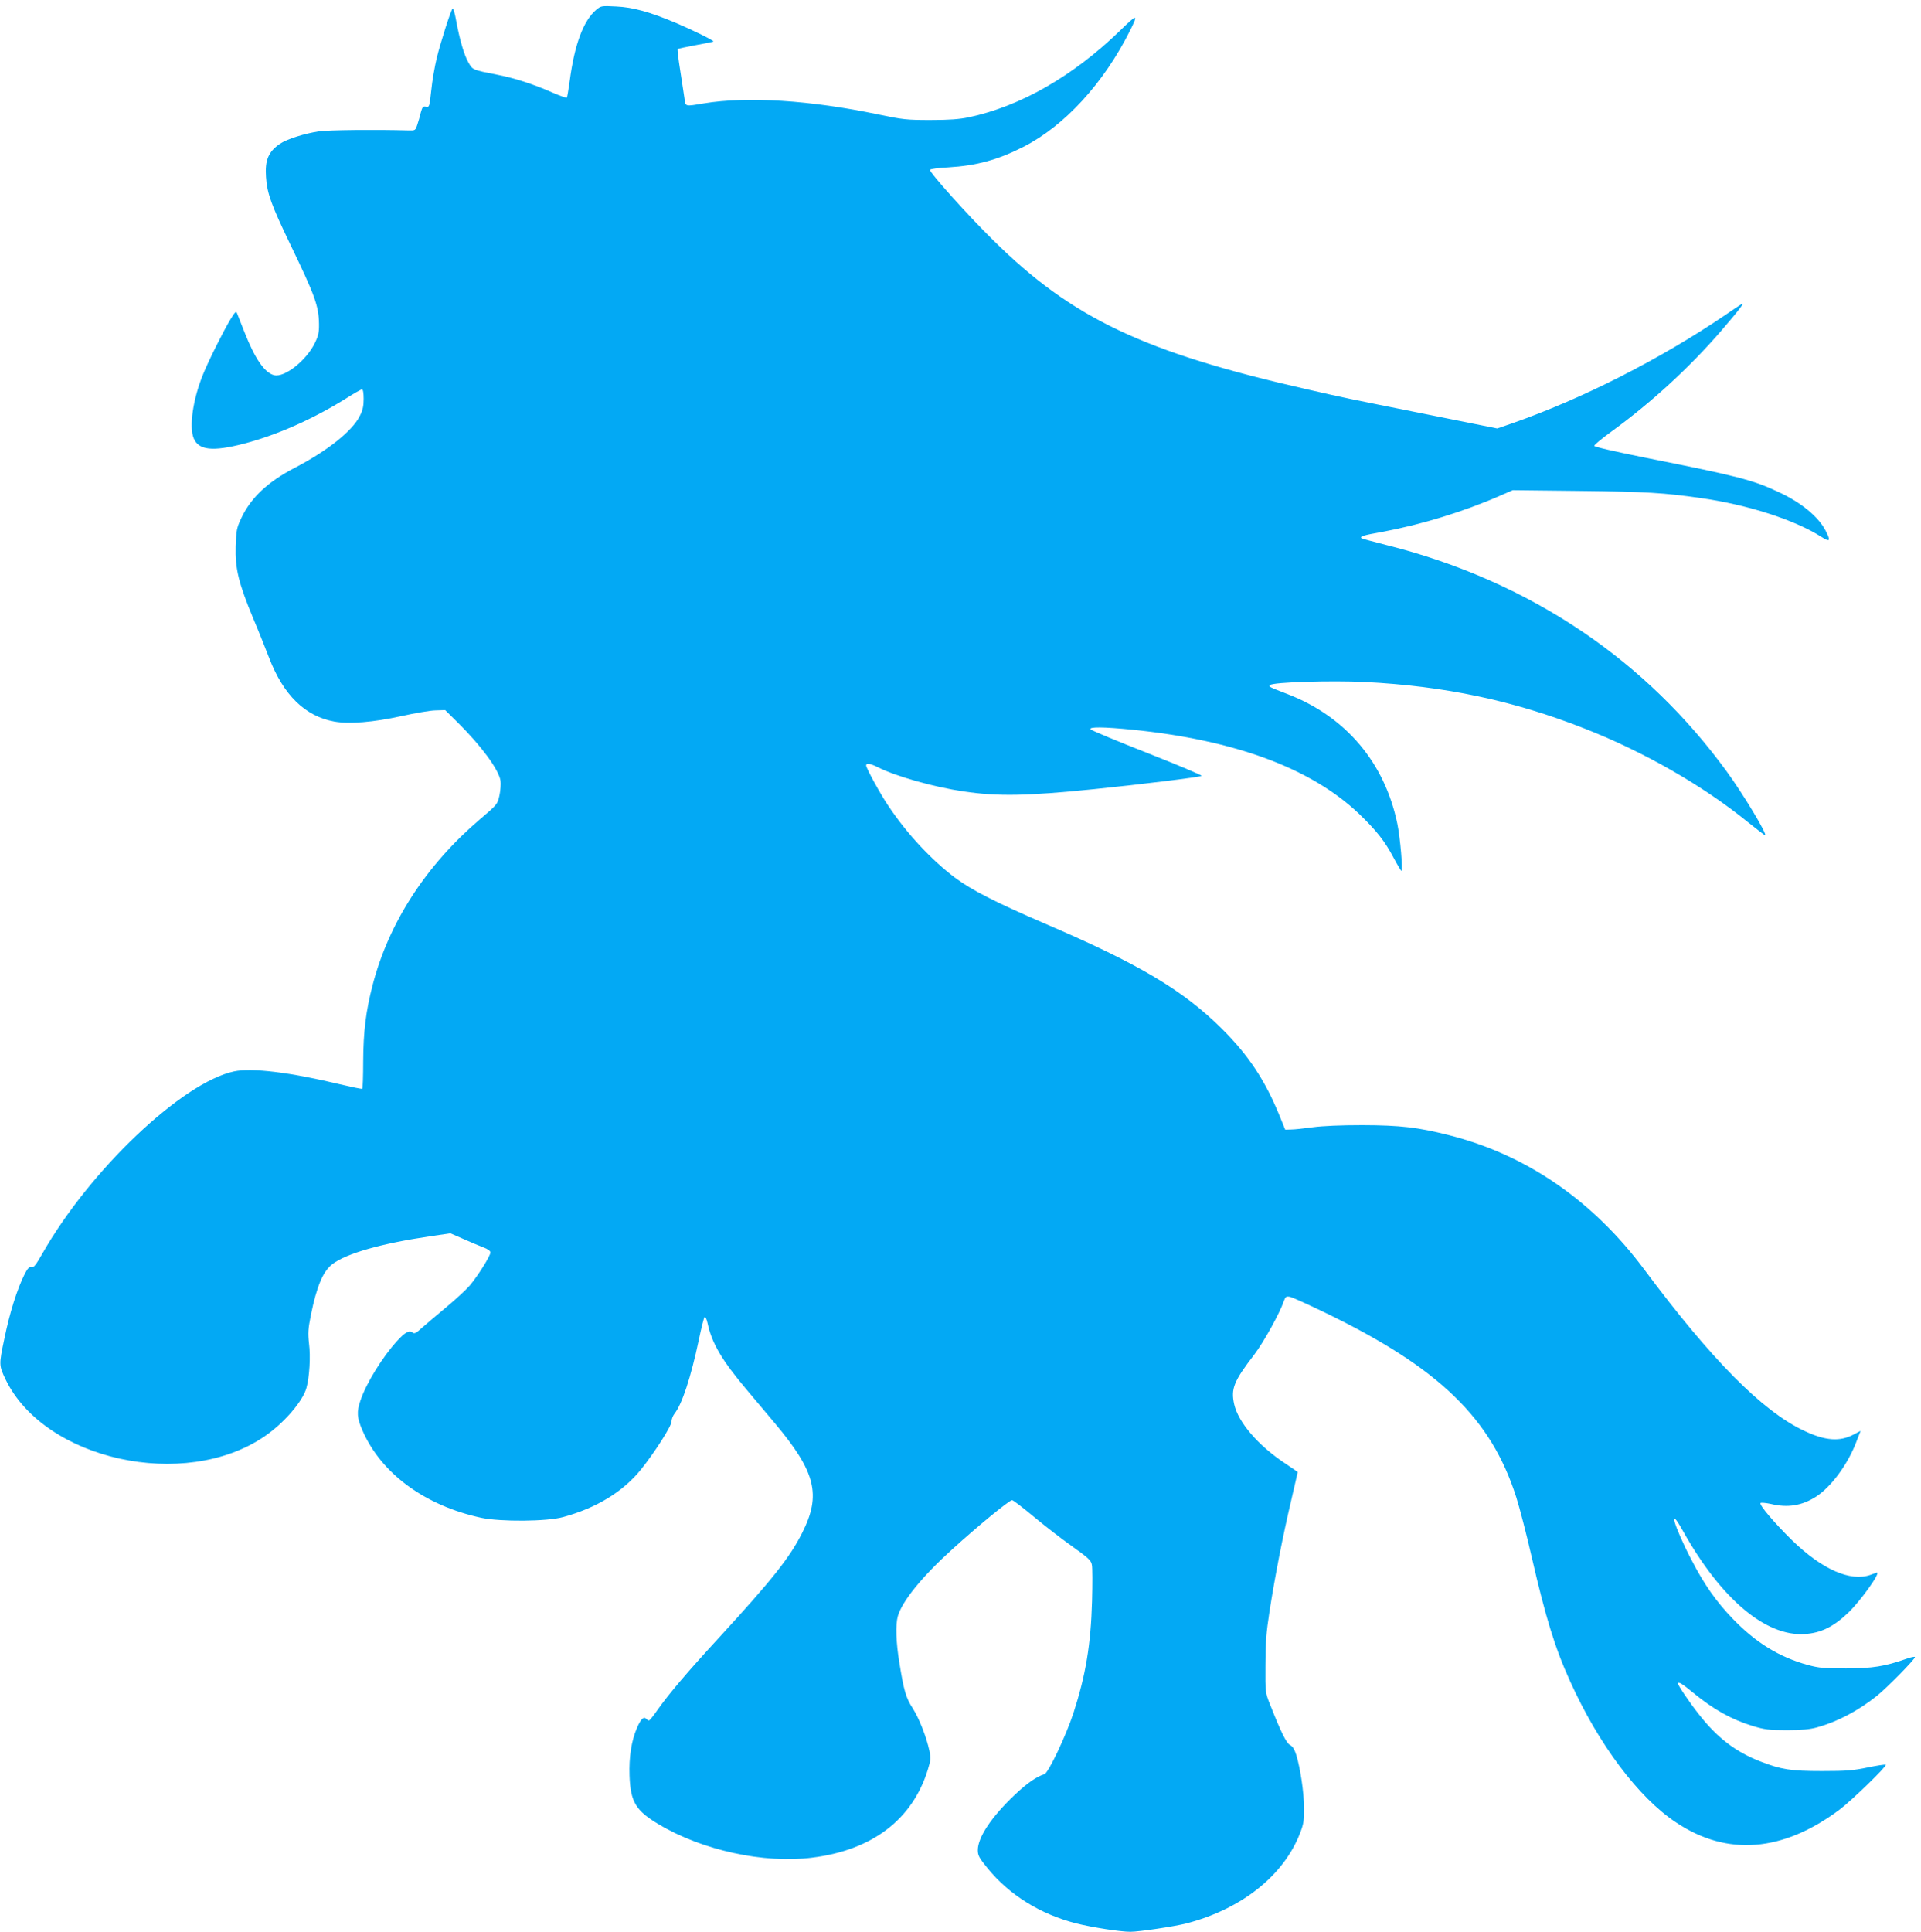 <?xml version="1.0" standalone="no"?>
<!DOCTYPE svg PUBLIC "-//W3C//DTD SVG 20010904//EN"
 "http://www.w3.org/TR/2001/REC-SVG-20010904/DTD/svg10.dtd">
<svg version="1.0" xmlns="http://www.w3.org/2000/svg"
 width="1273pt" height="1280pt" viewBox="0 0 1273 1280"
 preserveAspectRatio="xMidYMid meet">
<g transform="translate(0,1280) scale(0.1,-0.1)"
fill="#03a9f4" stroke="none">
<path d="M3951 12735 c-85 -72 -144 -230 -176 -474 -8 -57 -16 -106 -19 -108
-3 -3 -47 13 -98 35 -122 54 -252 96 -363 117 -164 32 -162 32 -189 78 -30 51
-59 151 -82 275 -9 51 -20 90 -25 85 -12 -13 -78 -219 -105 -328 -13 -55 -30
-151 -36 -213 -12 -110 -13 -113 -35 -109 -20 4 -24 -2 -34 -37 -5 -23 -16
-59 -23 -81 -13 -39 -14 -40 -57 -39 -223 6 -529 3 -594 -6 -95 -14 -213 -51
-260 -83 -76 -52 -100 -108 -92 -220 7 -108 35 -185 161 -447 163 -337 188
-407 190 -525 1 -58 -4 -80 -28 -129 -57 -116 -201 -229 -269 -212 -63 15
-128 110 -197 286 -23 58 -45 114 -49 124 -6 17 -13 10 -44 -41 -45 -74 -146
-275 -181 -363 -67 -163 -94 -348 -62 -425 33 -78 125 -88 328 -36 221 57 462
164 680 300 53 34 101 61 107 61 7 0 11 -24 11 -63 0 -48 -6 -76 -26 -114 -49
-99 -215 -231 -431 -343 -177 -92 -288 -196 -352 -329 -33 -70 -35 -83 -39
-190 -4 -148 18 -242 116 -478 39 -92 86 -211 106 -263 94 -245 238 -386 431
-421 98 -18 259 -5 445 36 91 20 193 38 227 38 l63 2 86 -85 c154 -153 269
-309 281 -383 3 -21 0 -64 -7 -97 -13 -59 -13 -60 -132 -161 -355 -303 -601
-683 -708 -1094 -45 -173 -62 -309 -63 -508 0 -98 -3 -179 -6 -181 -3 -3 -69
11 -146 29 -331 80 -587 111 -704 86 -345 -74 -957 -656 -1271 -1209 -43 -75
-57 -93 -72 -89 -14 4 -24 -6 -44 -44 -50 -99 -100 -258 -135 -429 -37 -174
-36 -178 9 -272 260 -533 1184 -736 1713 -377 129 87 256 234 280 323 20 72
28 208 17 293 -8 71 -6 97 12 188 39 193 81 292 143 339 93 71 325 137 652
185 l130 19 85 -37 c47 -21 106 -46 133 -56 30 -11 47 -24 47 -34 0 -23 -83
-155 -137 -219 -25 -29 -98 -96 -162 -149 -64 -53 -135 -114 -159 -135 -34
-31 -46 -37 -57 -28 -22 18 -50 3 -102 -54 -98 -107 -205 -280 -244 -395 -26
-76 -24 -115 14 -201 124 -284 414 -497 787 -577 128 -27 435 -25 542 5 220
60 396 167 515 314 90 112 203 288 203 318 0 15 9 39 20 53 50 63 108 239 161
489 16 78 34 147 38 151 5 5 14 -13 20 -40 28 -133 95 -247 260 -442 53 -63
136 -162 185 -220 272 -324 310 -475 182 -728 -83 -165 -198 -309 -550 -693
-208 -226 -331 -370 -410 -482 -26 -38 -51 -68 -55 -68 -4 0 -12 5 -19 12 -16
16 -36 -3 -61 -62 -37 -86 -53 -192 -49 -314 6 -176 41 -234 197 -326 286
-170 694 -259 1011 -219 399 49 667 252 769 584 19 61 20 76 10 125 -19 90
-68 215 -111 282 -44 68 -58 114 -88 302 -22 132 -26 251 -10 307 28 99 160
262 360 443 169 154 379 326 397 326 7 0 71 -49 142 -108 71 -59 185 -148 255
-197 110 -79 127 -94 132 -124 4 -19 4 -127 1 -240 -8 -289 -42 -491 -123
-741 -49 -150 -167 -399 -193 -406 -52 -16 -113 -58 -197 -137 -153 -145 -244
-281 -244 -366 0 -35 9 -52 63 -118 144 -178 351 -307 591 -368 105 -26 290
-55 357 -55 58 0 291 35 370 55 366 95 646 317 755 600 23 60 27 84 26 166 -1
103 -24 259 -51 349 -12 38 -24 58 -41 67 -25 12 -61 85 -133 268 -32 80 -32
81 -31 260 0 145 5 215 27 358 36 231 87 494 143 732 24 104 44 190 44 191 0
1 -39 28 -87 60 -176 117 -307 270 -334 389 -23 103 -3 153 134 331 62 82 168
273 195 353 11 30 15 33 42 28 16 -4 121 -51 232 -105 754 -365 1099 -698
1266 -1222 22 -69 68 -246 102 -395 93 -403 154 -603 255 -825 188 -417 453
-771 703 -936 337 -225 706 -196 1082 85 79 59 316 289 307 298 -3 3 -57 -5
-119 -18 -96 -20 -141 -24 -303 -24 -209 0 -271 10 -410 64 -163 63 -287 158
-409 315 -61 77 -136 189 -136 201 0 16 28 -1 98 -59 136 -112 255 -179 399
-223 77 -23 105 -27 223 -27 99 0 152 5 200 18 137 38 272 109 399 210 67 54
251 241 251 256 0 5 -25 0 -56 -11 -145 -51 -222 -63 -399 -64 -147 0 -181 3
-255 23 -189 52 -345 148 -497 306 -110 114 -190 228 -274 391 -117 224 -160
378 -54 187 251 -447 547 -697 806 -679 106 7 188 47 286 140 81 77 218 268
191 267 -2 0 -21 -7 -43 -15 -132 -47 -321 36 -521 231 -115 113 -218 234
-207 245 4 4 35 1 68 -6 111 -27 205 -12 298 47 102 65 215 219 271 370 l26
67 -46 -24 c-92 -49 -188 -42 -329 25 -276 130 -612 469 -1056 1065 -342 460
-785 765 -1299 894 -205 52 -321 65 -570 66 -143 0 -263 -5 -330 -14 -58 -8
-122 -15 -144 -15 l-39 -1 -37 91 c-96 236 -206 402 -384 579 -256 254 -546
427 -1171 695 -325 140 -486 222 -597 305 -155 117 -316 289 -438 471 -54 79
-150 254 -150 272 0 18 26 14 78 -12 119 -60 370 -131 567 -160 227 -34 422
-30 865 15 298 30 704 80 713 88 4 4 -157 72 -358 151 -201 79 -371 150 -377
157 -15 18 84 17 277 -2 681 -69 1185 -256 1502 -558 115 -111 170 -180 229
-292 25 -47 48 -85 51 -85 11 0 -8 221 -27 312 -84 405 -341 709 -725 858
-129 50 -129 50 -118 61 19 19 403 31 629 20 529 -27 980 -122 1449 -306 395
-154 790 -380 1090 -624 61 -49 111 -87 113 -86 12 11 -147 275 -255 423 -266
365 -584 674 -954 925 -387 262 -826 457 -1303 576 -87 22 -161 42 -164 45
-11 12 10 19 140 42 256 48 533 132 778 239 l85 37 450 -5 c432 -5 551 -12
795 -47 311 -44 622 -144 798 -256 59 -38 66 -30 31 38 -47 93 -163 189 -313
258 -170 80 -268 105 -886 228 -203 41 -335 71 -335 78 0 7 54 51 120 99 260
189 517 426 722 664 123 143 160 192 131 174 -7 -4 -54 -35 -103 -69 -434
-295 -953 -558 -1417 -720 l-96 -33 -469 94 c-549 110 -518 103 -794 166
-1079 245 -1554 470 -2077 987 -166 163 -424 451 -419 467 2 5 56 13 120 16
188 11 331 50 501 137 273 140 530 421 705 770 56 113 49 112 -70 -4 -309
-299 -656 -498 -999 -571 -63 -13 -128 -18 -255 -18 -157 0 -183 3 -345 37
-449 94 -866 121 -1157 73 -125 -21 -120 -22 -127 33 -4 26 -16 109 -28 184
-12 76 -20 140 -17 143 3 3 57 14 120 26 62 11 115 22 117 24 6 5 -135 75
-248 123 -174 73 -285 104 -395 109 -99 5 -101 5 -134 -22z"/>
</g>
</svg>
